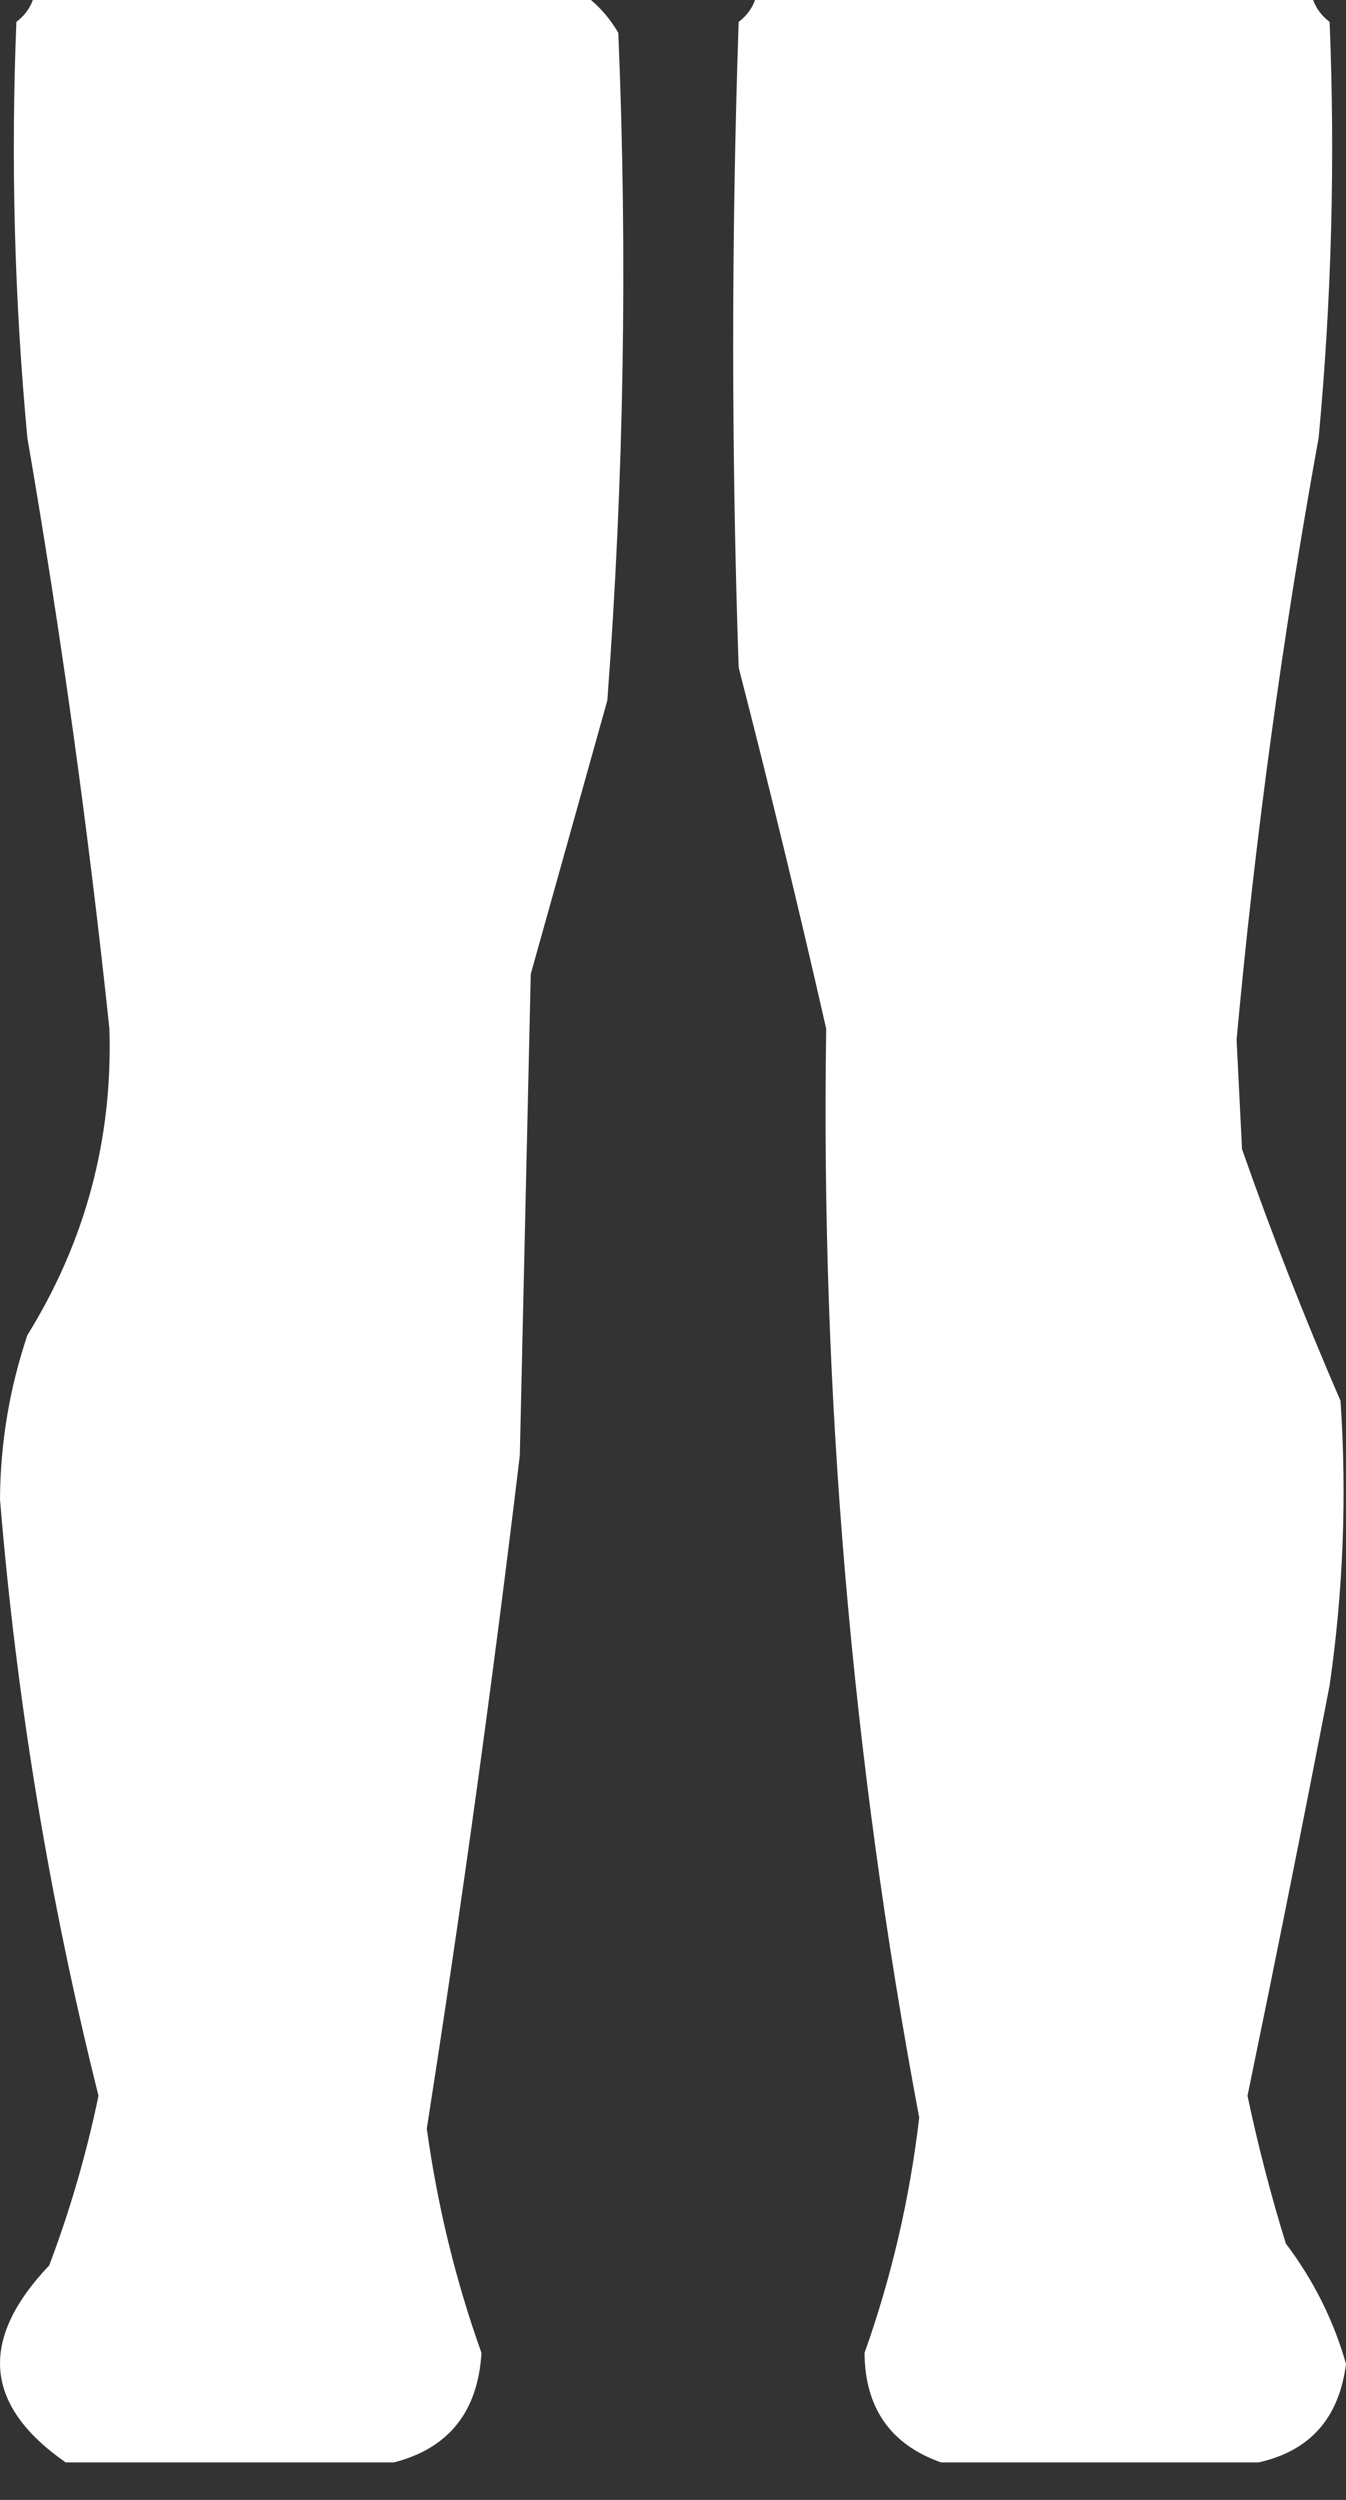 <svg width="28" height="52" viewBox="0 0 28 52" fill="none" xmlns="http://www.w3.org/2000/svg">
<rect x="0" y="0" width="28" height="52" fill="#333333" stroke="none"/>
<path fill-rule="evenodd" clip-rule="evenodd" d="M0.683 0C4.553 0 8.423 0 12.293 0C12.513 0.184 12.703 0.412 12.862 0.683C13.056 5.317 12.98 9.946 12.634 14.569C12.103 16.466 11.572 18.363 11.041 20.26C10.965 23.599 10.889 26.938 10.813 30.277C10.252 34.955 9.607 39.622 8.878 44.277C9.101 45.888 9.48 47.443 10.016 48.943C9.941 50.167 9.334 50.926 8.195 51.22C5.919 51.22 3.642 51.22 1.366 51.22C-0.333 50.034 -0.446 48.669 1.024 47.122C1.459 45.971 1.8 44.794 2.049 43.594C1.028 39.513 0.345 35.378 0 31.187C0.007 30.019 0.197 28.881 0.569 27.773C1.778 25.82 2.347 23.695 2.276 21.398C1.841 17.285 1.272 13.187 0.569 9.106C0.3 6.226 0.224 3.342 0.341 0.455C0.505 0.331 0.619 0.18 0.683 0Z" fill="white"/>
<path fill-rule="evenodd" clip-rule="evenodd" d="M15.707 0C19.577 0 23.447 0 27.317 0C27.381 0.18 27.495 0.331 27.659 0.455C27.776 3.342 27.7 6.226 27.431 9.106C26.677 13.257 26.108 17.43 25.724 21.626C25.762 22.385 25.799 23.144 25.837 23.903C26.456 25.671 27.139 27.416 27.886 29.138C28.019 31.117 27.943 33.09 27.659 35.057C27.108 37.907 26.538 40.752 25.951 43.594C26.17 44.629 26.435 45.653 26.748 46.667C27.325 47.43 27.742 48.265 28 49.171C27.856 50.3 27.249 50.983 26.179 51.22C23.978 51.22 21.778 51.22 19.577 51.22C18.526 50.848 17.995 50.089 17.984 48.943C18.544 47.371 18.923 45.74 19.122 44.049C17.716 36.562 17.072 29.012 17.187 21.398C16.616 18.886 16.009 16.381 15.366 13.886C15.214 9.409 15.214 4.932 15.366 0.455C15.529 0.331 15.643 0.18 15.707 0Z" fill="white"/>
</svg>
